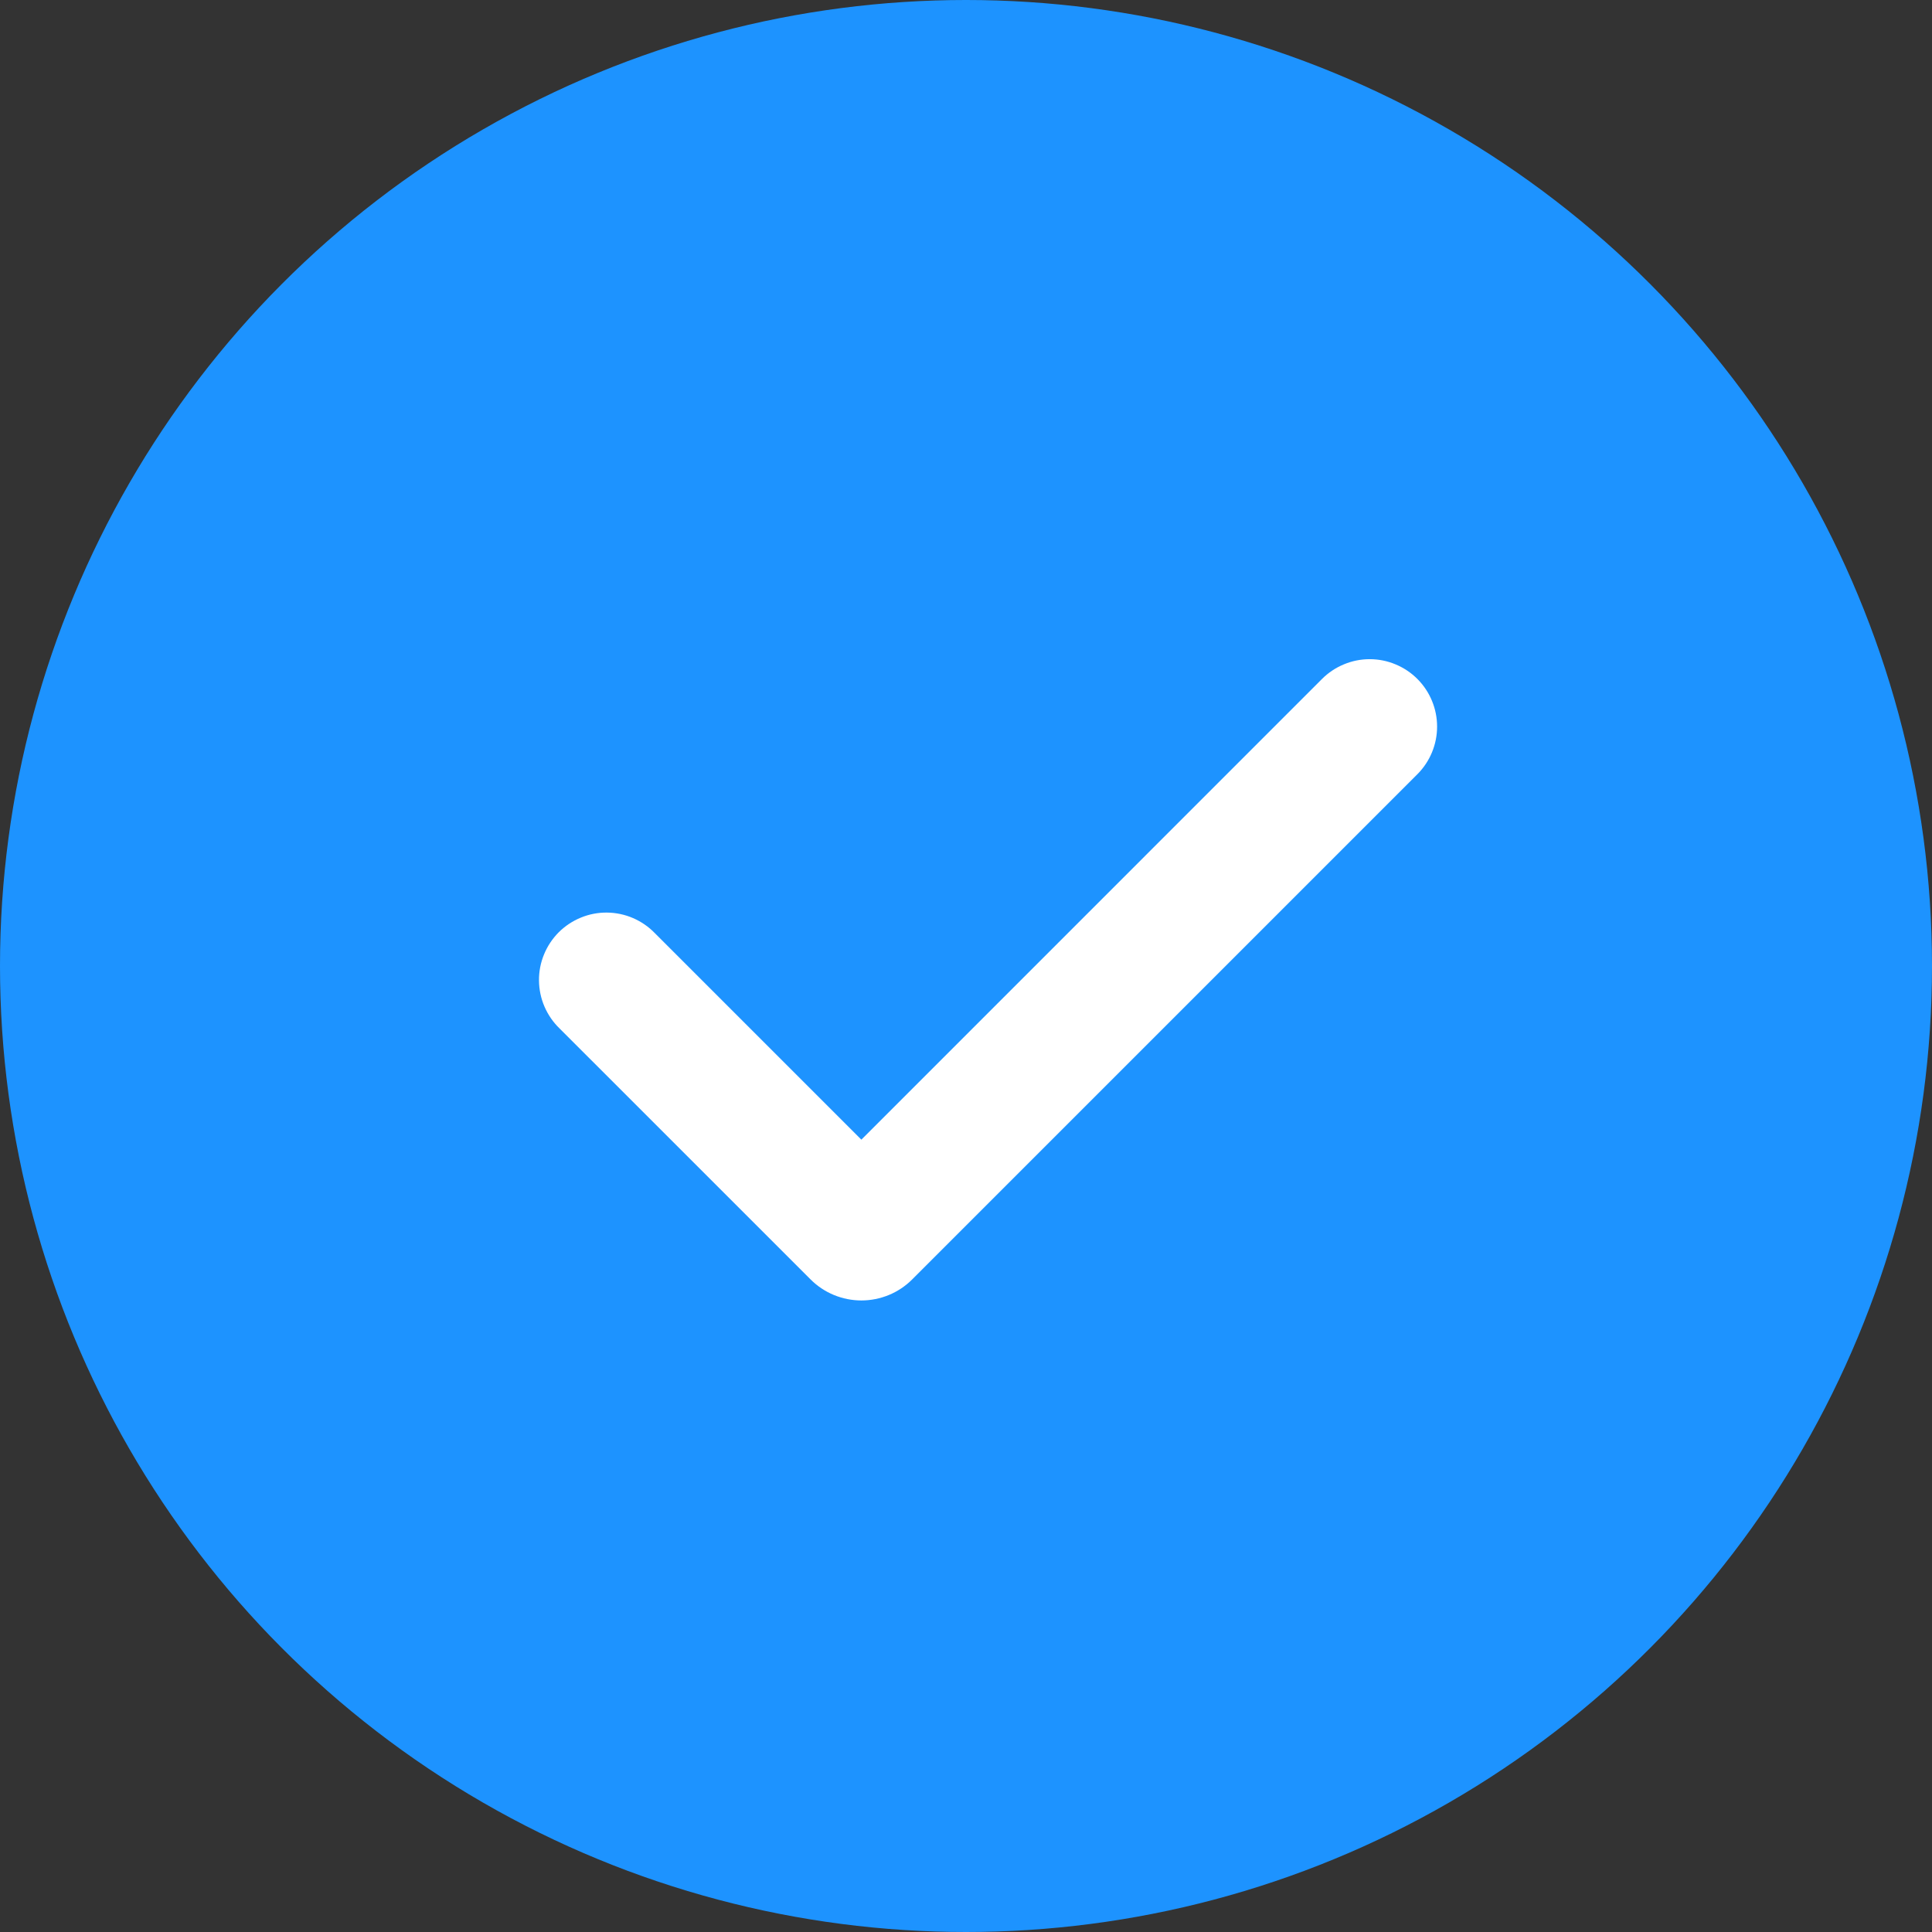 <?xml version="1.0" encoding="UTF-8"?> <svg xmlns="http://www.w3.org/2000/svg" width="43" height="43" viewBox="0 0 43 43" fill="none"><rect x="0" y="0" width="43" height="43" fill="#333333" stroke="none"/><circle cx="21.5" cy="21.5" r="21.5" fill="#1D93FF"></circle><g clip-path="url(#clip0_2705_8)"><path fill-rule="evenodd" clip-rule="evenodd" d="M31.546 15.111C31.827 15.392 31.985 15.774 31.985 16.172C31.985 16.569 31.827 16.951 31.546 17.232L20.303 28.475C20.154 28.624 19.978 28.742 19.784 28.822C19.59 28.902 19.382 28.944 19.172 28.944C18.961 28.944 18.753 28.902 18.559 28.822C18.365 28.742 18.189 28.624 18.04 28.475L12.454 22.89C12.311 22.752 12.197 22.586 12.118 22.403C12.039 22.22 11.998 22.023 11.996 21.824C11.994 21.625 12.032 21.427 12.108 21.243C12.183 21.059 12.295 20.891 12.435 20.75C12.576 20.61 12.744 20.498 12.928 20.423C13.112 20.347 13.31 20.309 13.509 20.311C13.708 20.313 13.905 20.354 14.088 20.433C14.271 20.512 14.437 20.626 14.575 20.769L19.171 25.365L29.424 15.111C29.563 14.972 29.729 14.861 29.911 14.786C30.093 14.71 30.288 14.671 30.485 14.671C30.682 14.671 30.877 14.71 31.059 14.786C31.241 14.861 31.407 14.972 31.546 15.111Z" fill="white"></path></g><defs><clipPath id="clip0_2705_8"><rect width="24" height="24" fill="white" transform="translate(10 10)"></rect></clipPath></defs></svg> 